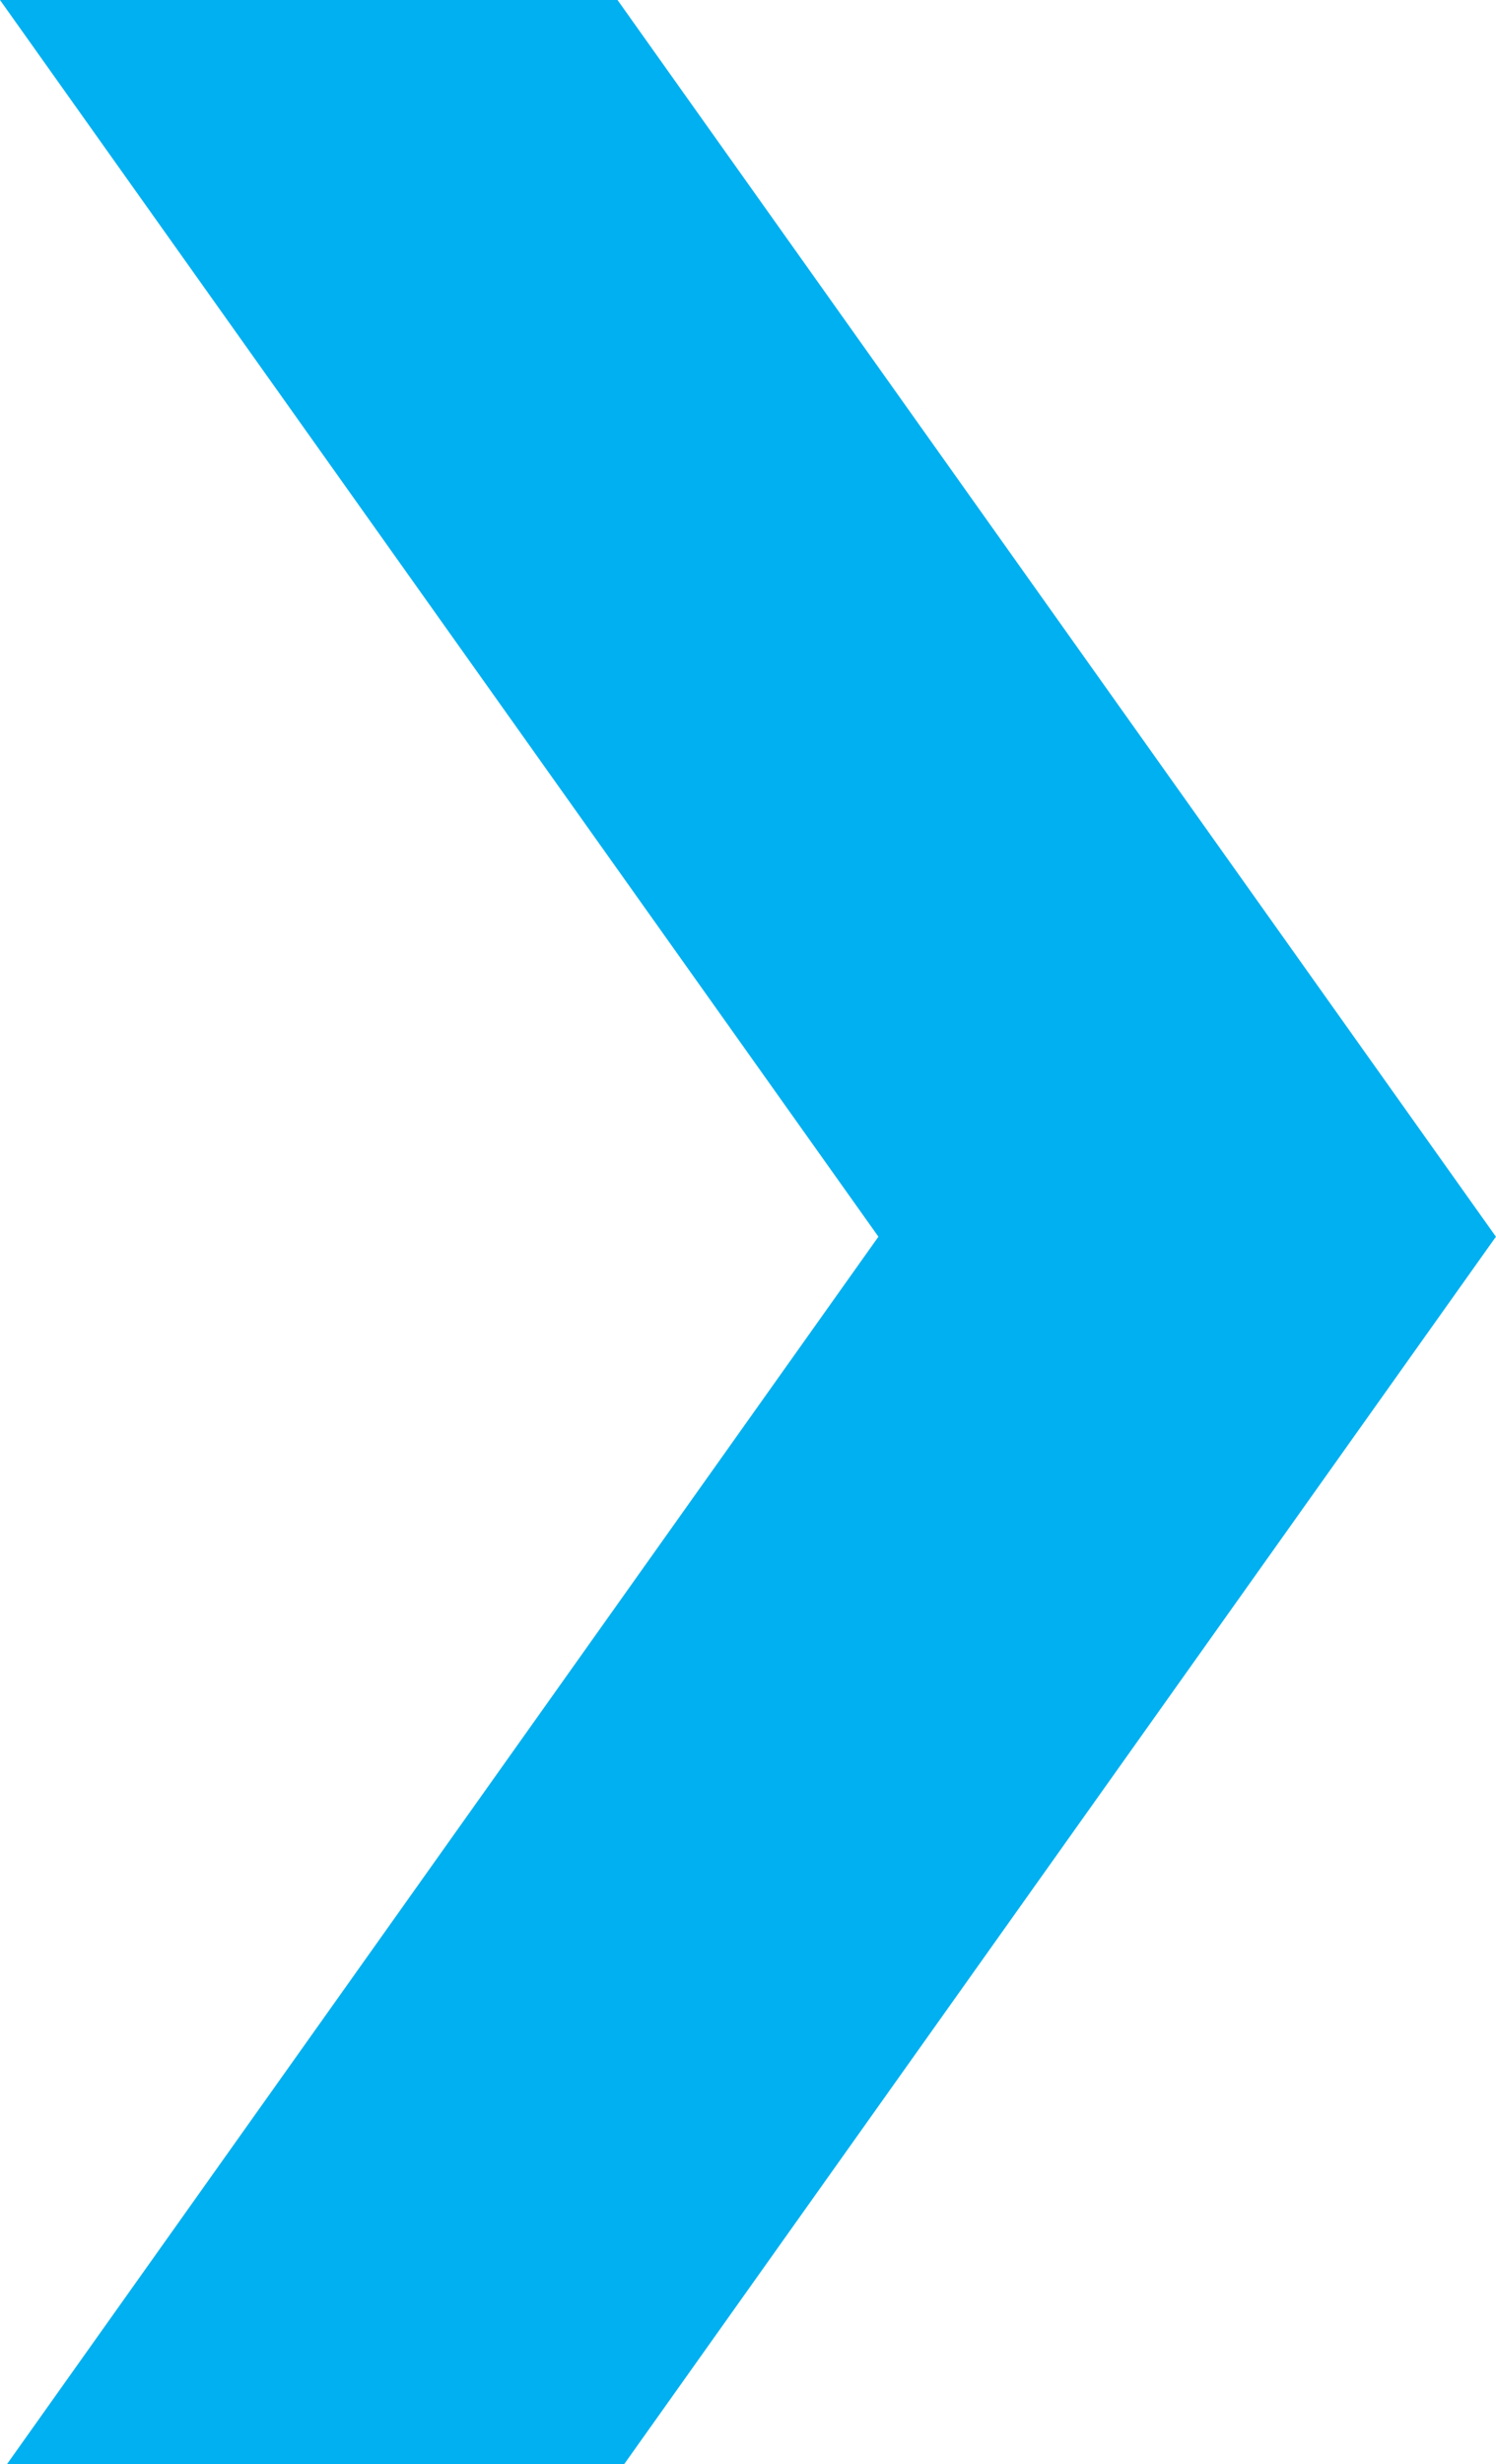 <?xml version="1.0" encoding="UTF-8"?><svg id="Layer_2" xmlns="http://www.w3.org/2000/svg" viewBox="0 0 60.723 100"><defs><style>.cls-1{fill:#00b0f0;}</style></defs><g id="Layer_1-2"><polygon class="cls-1" points="60.723 50.187 60.717 50.187 25.065 0 0 0 35.655 50.19 .287 100 25.339 100 60.717 50.193 60.723 50.193 60.721 50.19 60.723 50.187"/></g></svg>